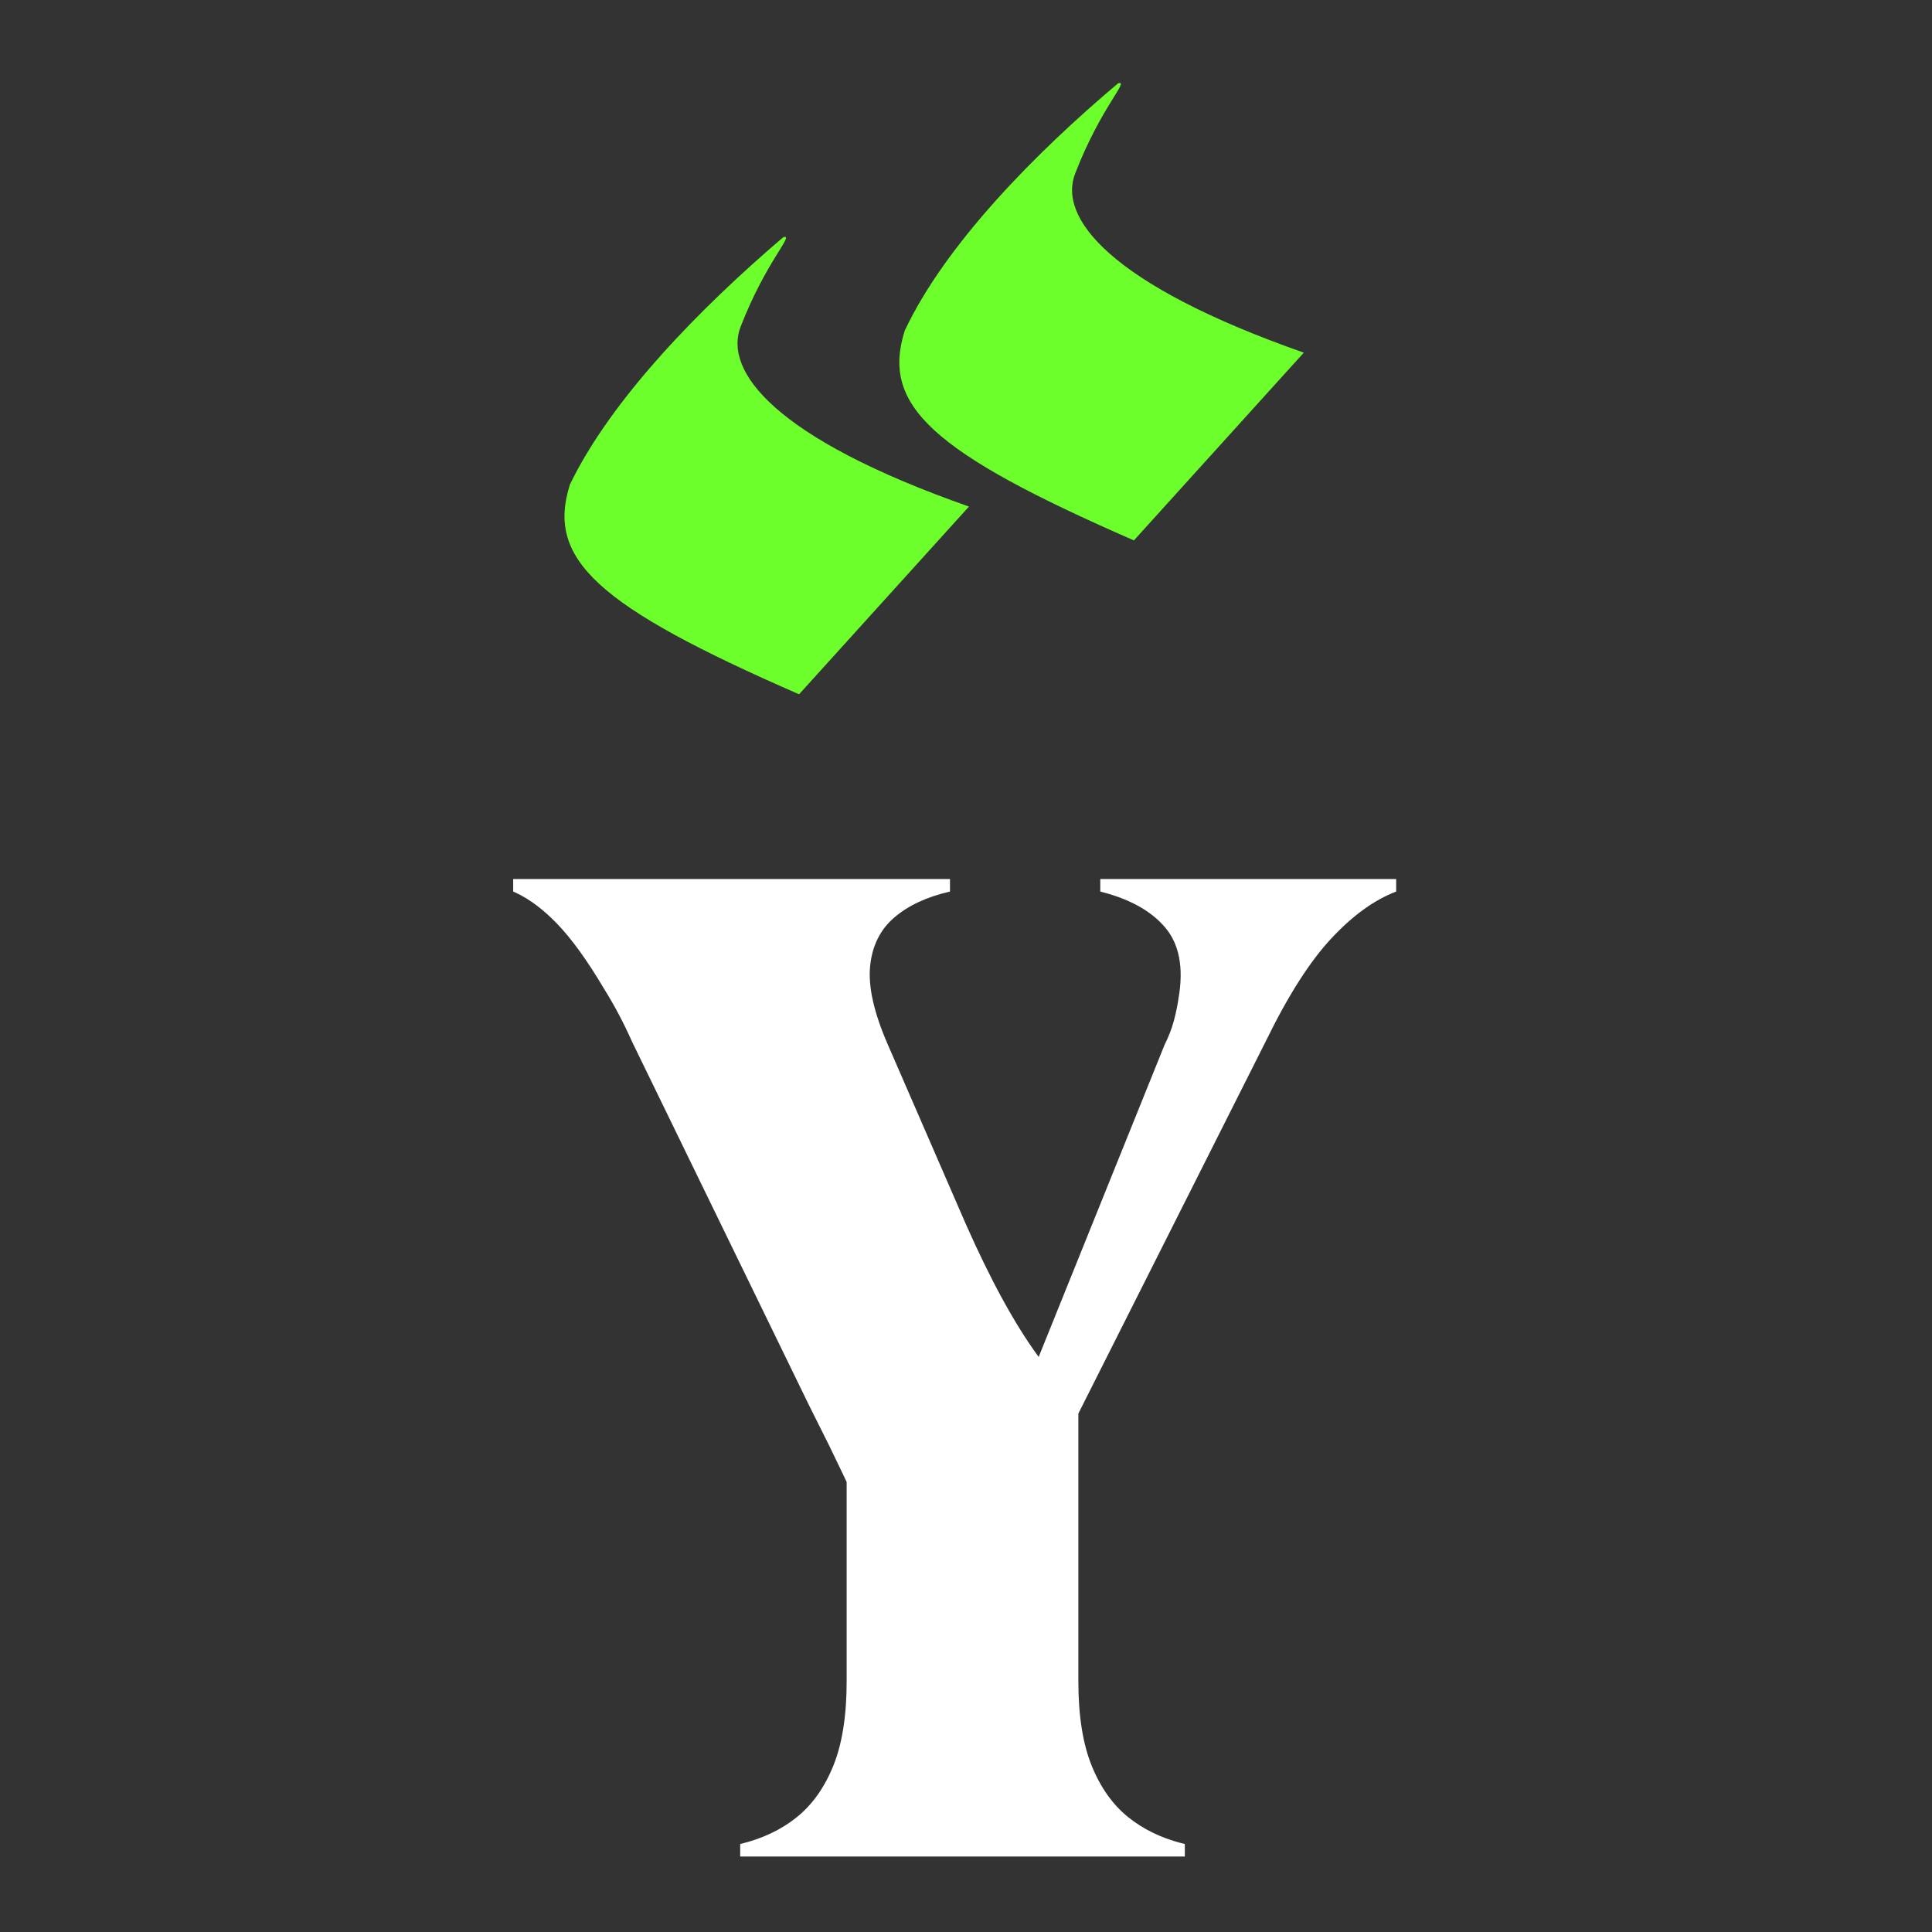 <?xml version="1.0" encoding="UTF-8"?> <svg xmlns="http://www.w3.org/2000/svg" width="256" height="256" viewBox="0 0 256 256"><rect x="0" y="0" width="256" height="256" fill="#333333" stroke="none"/><defs><clipPath id="a"><path d="M256,0 L256,256 L0,256 L0,0 L256,0 Z"></path></clipPath><clipPath id="b"><path d="M57.878,0 L57.878,1.661 C54.835,2.352 52.38,3.494 50.513,5.086 C48.646,6.677 47.574,8.822 47.298,11.52 C47.021,14.219 47.782,17.644 49.58,21.795 L59.952,45.666 C63.247,53.114 66.434,58.946 69.513,63.162 L69.631,63.322 L86.298,22.003 C86.851,20.896 87.266,19.823 87.543,18.785 C87.819,17.747 88.027,16.744 88.165,15.776 C88.856,11.762 88.269,8.649 86.402,6.435 C84.609,4.309 81.893,2.758 78.252,1.78 L77.793,1.661 L77.793,0 L117,0 L117,1.661 C114.096,2.768 111.226,4.843 108.391,7.888 C105.556,10.932 102.686,15.43 99.782,21.38 L74.888,70.829 L74.888,106.277 C74.888,110.844 75.476,114.58 76.652,117.486 C77.827,120.392 79.452,122.675 81.527,124.336 C83.479,125.899 85.799,127.033 88.486,127.738 L88.995,127.865 L88.995,129.525 L30.08,129.525 L30.08,127.865 C32.984,127.173 35.473,125.997 37.548,124.336 C39.622,122.675 41.247,120.392 42.423,117.486 C43.598,114.58 44.186,110.844 44.186,106.277 L44.186,79.897 L43.477,78.406 C42.951,77.306 42.427,76.218 41.904,75.141 C41.904,75.141 41.752,74.836 41.447,74.226 L41.148,73.629 C40.952,73.237 40.718,72.768 40.446,72.223 L39.805,70.94 C39.618,70.566 39.419,70.168 39.207,69.744 L15.766,21.588 C15.213,20.342 14.625,19.131 14.003,17.955 C13.38,16.779 12.723,15.637 12.032,14.53 C9.819,10.794 7.745,7.922 5.809,5.916 C3.993,4.035 2.178,2.67 0.363,1.823 L0,1.661 L0,0 L57.878,0 Z"></path></clipPath><clipPath id="c"><path d="M28.988,20.43 C30.558,19.973 26.762,23.497 23.359,32.228 C21.003,38.167 27.81,47.069 53.594,56.121 L31.082,80.997 C4.25,69.291 -2.425,63.101 0.716,53.203 C6.213,41.806 18.124,29.688 28.988,20.43 Z M73.354,0.039 C74.925,-0.418 71.129,3.106 67.726,11.837 C65.24,17.776 72.176,26.678 97.961,35.729 L75.449,60.606 C48.617,48.9 41.942,42.71 45.083,32.812 C50.449,21.414 62.36,9.296 73.354,0.039 Z"></path></clipPath></defs><g clip-path="url(#a)"><g transform="translate(68 11)"><g clip-path="url(#b)" transform="translate(0 105.475)"><polygon fill="#FFF" points="0 0 117 0 117 129.525 0 129.525 0 0"></polygon></g><g clip-path="url(#c)" transform="translate(6.8)"><polygon fill="#6CFF2C" points="0 0 97.961 0 97.961 80.997 0 80.997 0 0"></polygon></g></g></g></svg> 